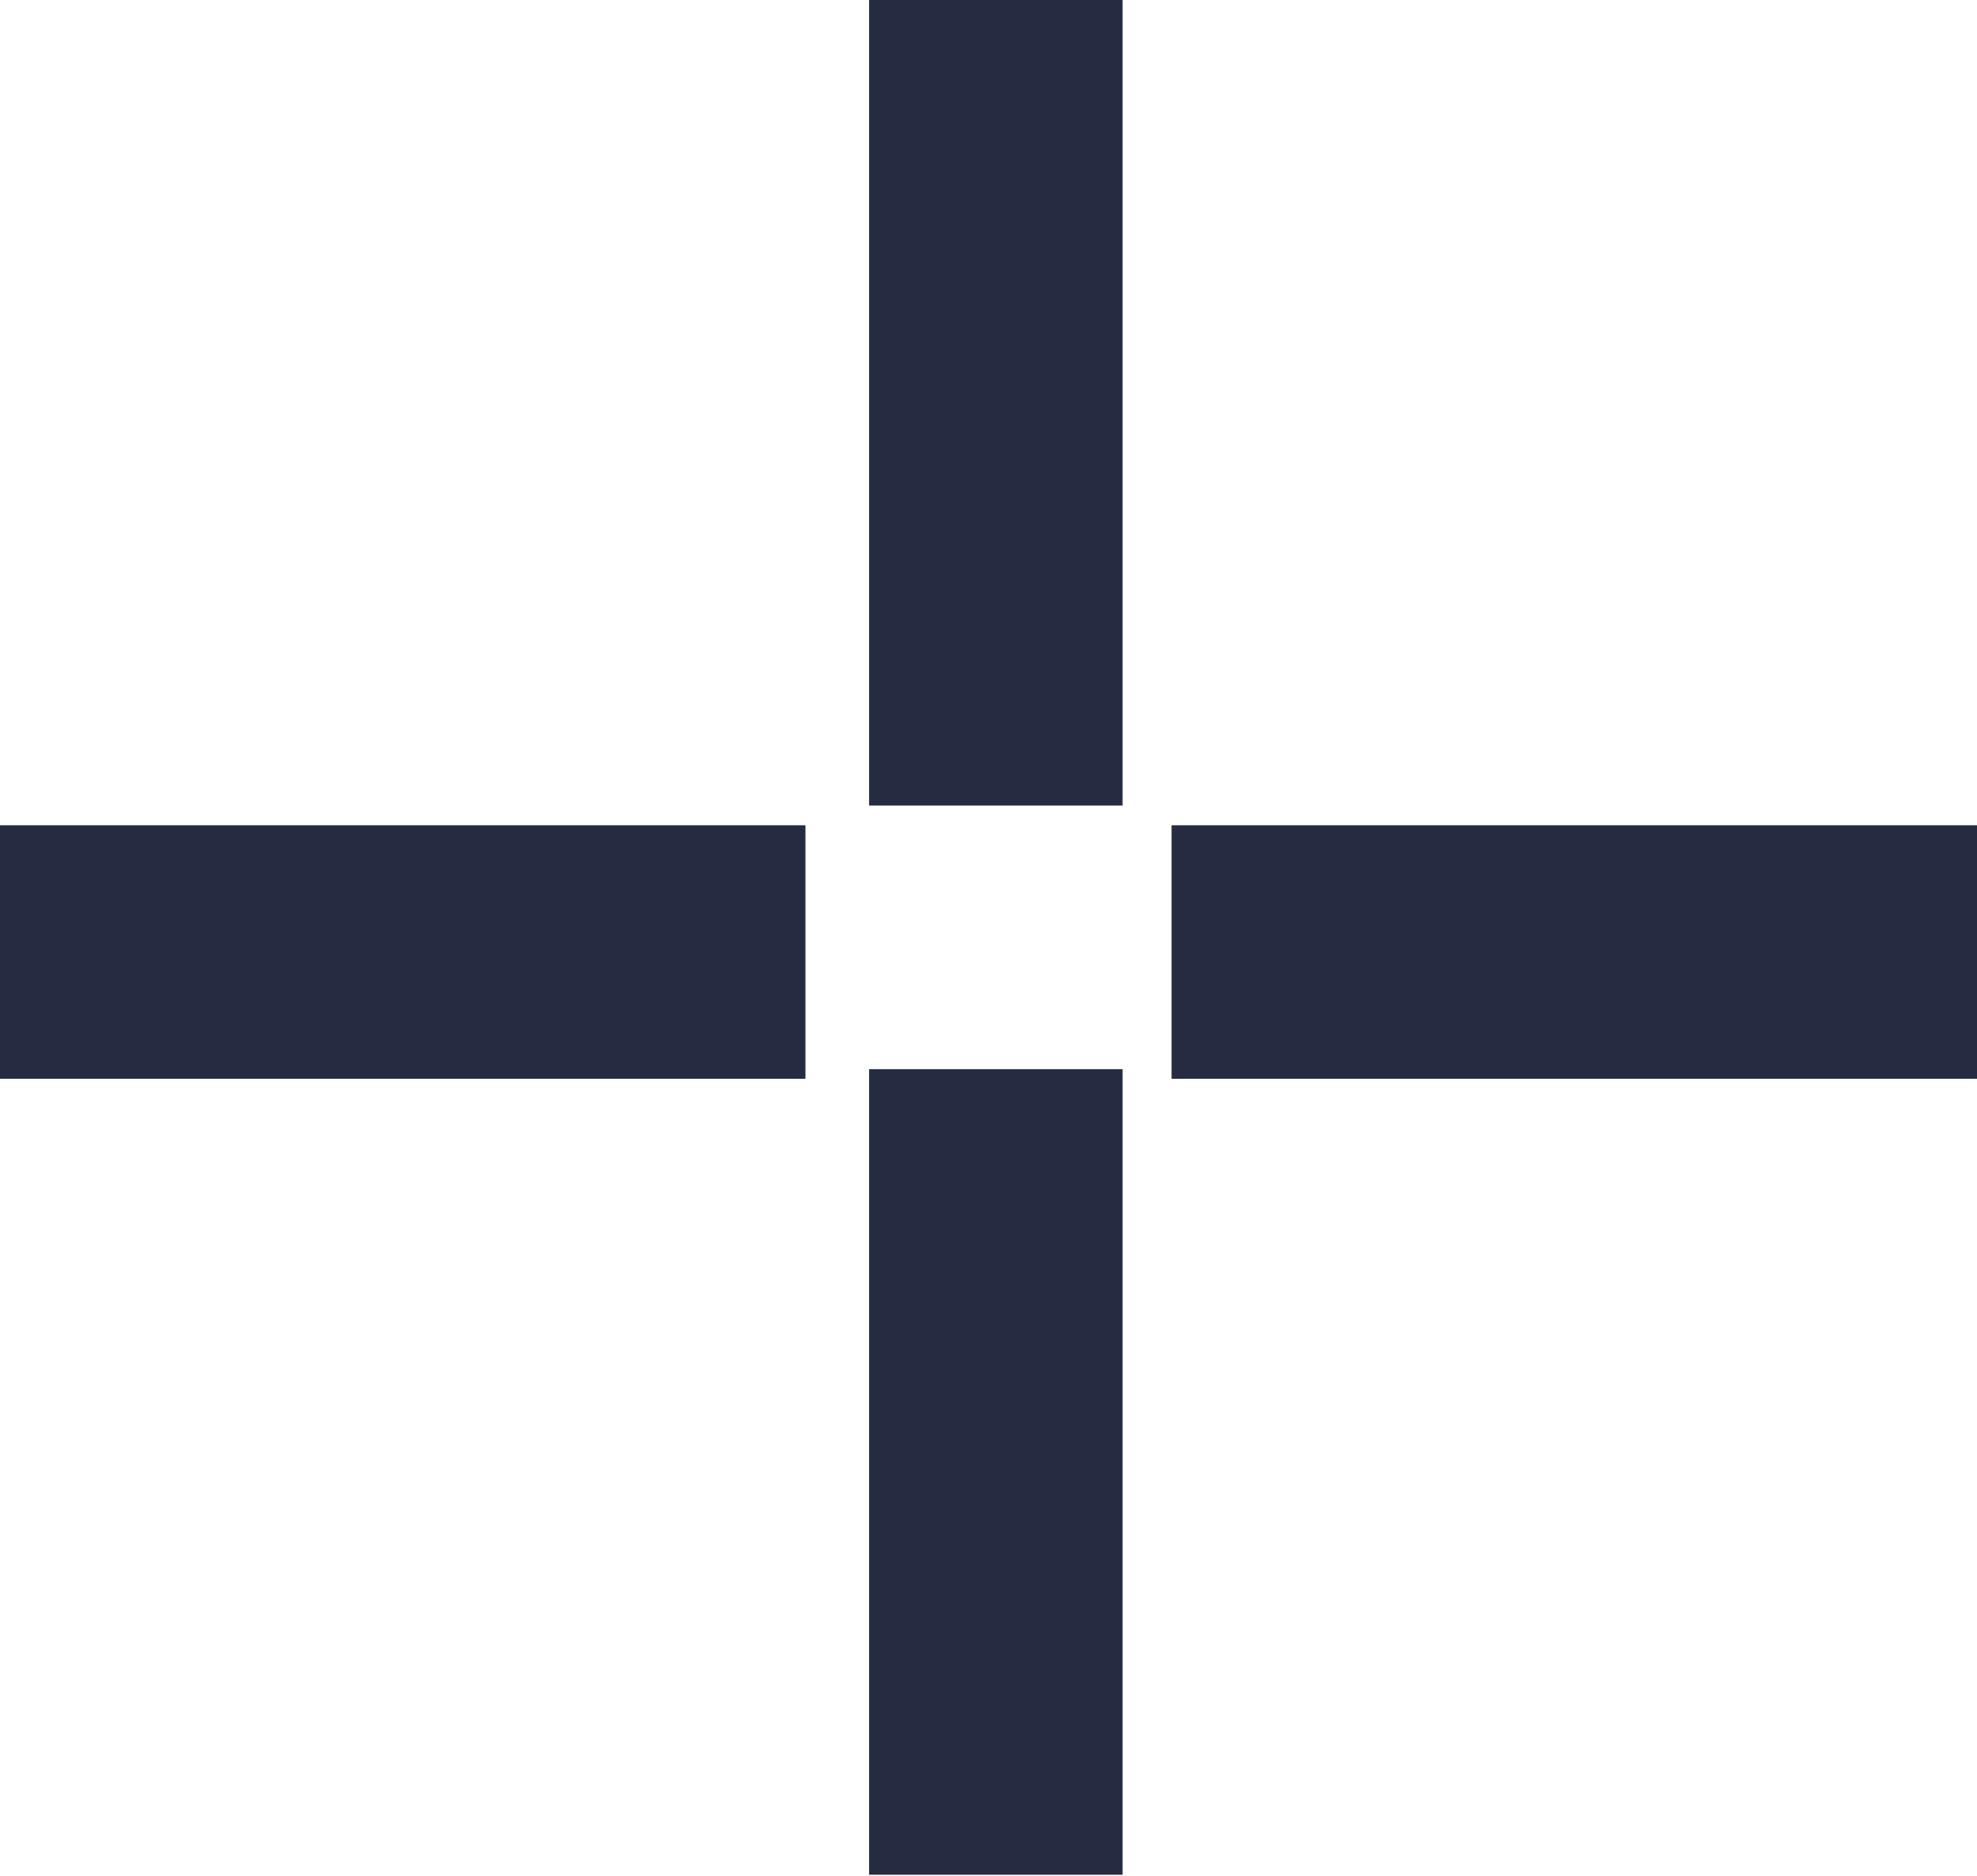 <?xml version="1.0" encoding="UTF-8"?> <svg xmlns="http://www.w3.org/2000/svg" width="39" height="37" viewBox="0 0 39 37" fill="none"> <path d="M19.645 15.889V0" stroke="#252B40" stroke-width="5"></path> <path d="M19.645 36.978V21.089" stroke="#252B40" stroke-width="5"></path> <path d="M15.889 18.778H0" stroke="#252B40" stroke-width="5"></path> <path d="M39 18.778H23.111" stroke="#252B40" stroke-width="5"></path> </svg> 